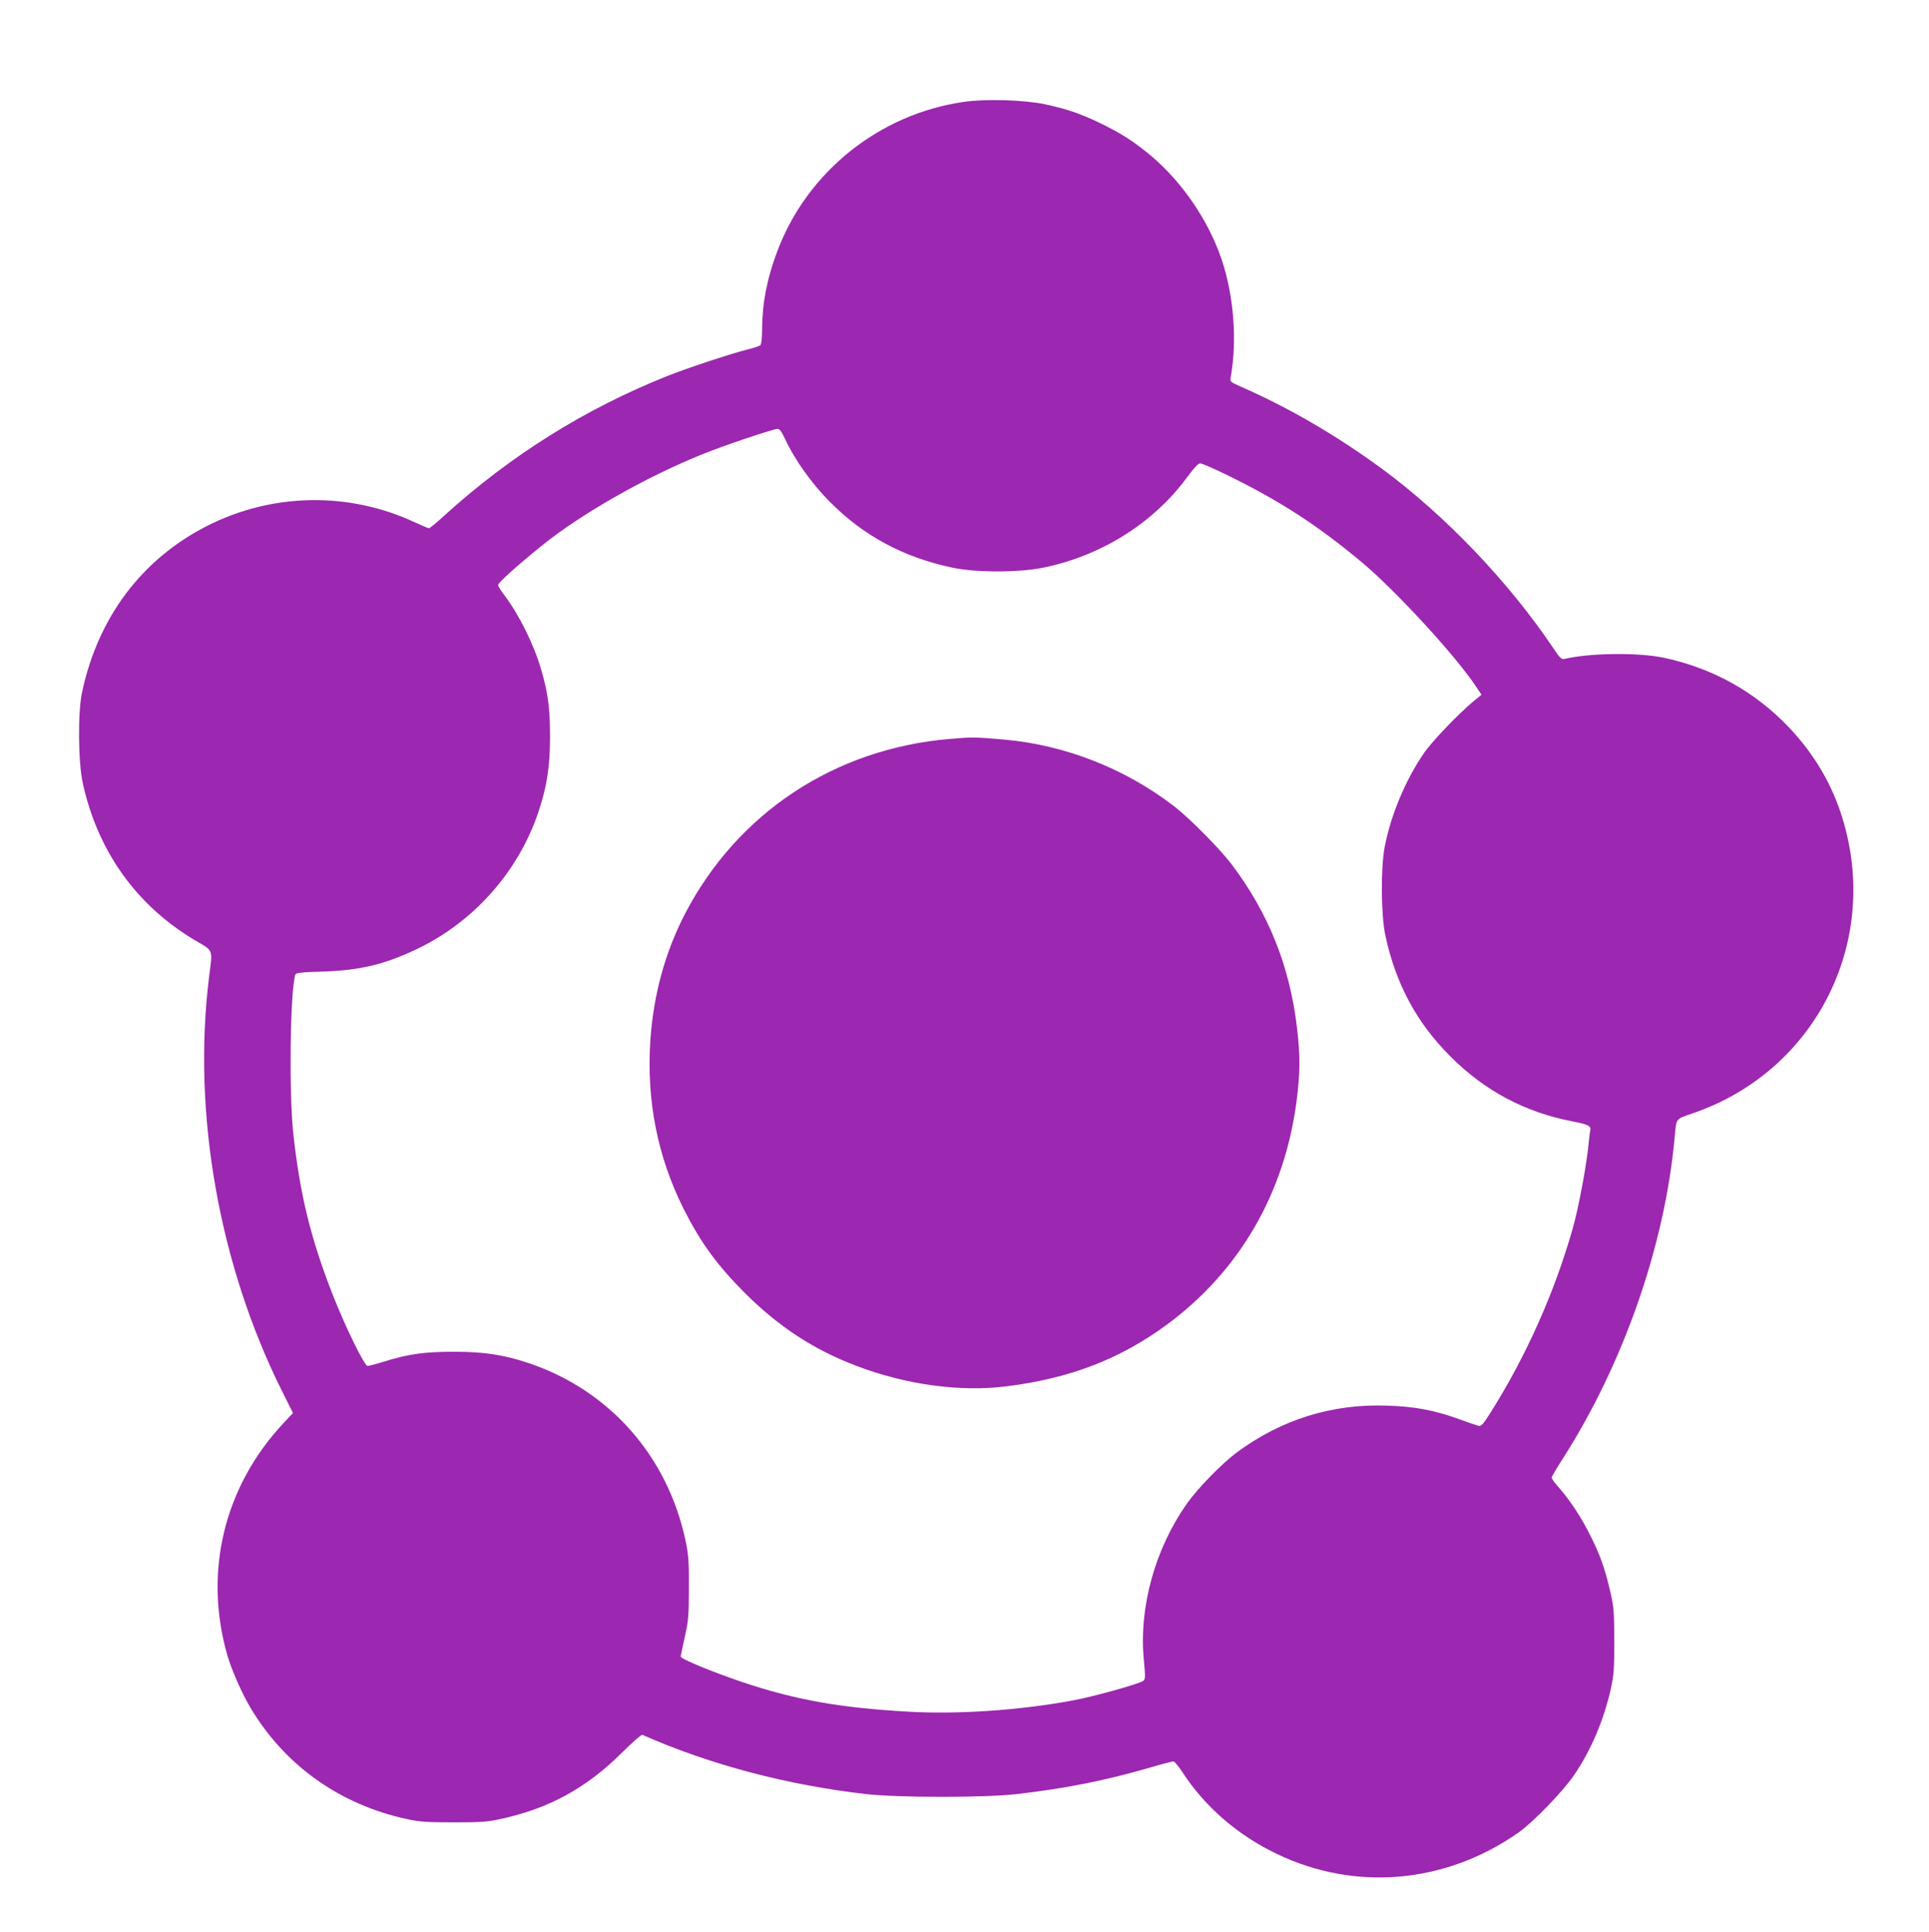 <?xml version="1.0" standalone="no"?>
<!DOCTYPE svg PUBLIC "-//W3C//DTD SVG 20010904//EN"
 "http://www.w3.org/TR/2001/REC-SVG-20010904/DTD/svg10.dtd">
<svg version="1.0" xmlns="http://www.w3.org/2000/svg"
 width="1278pt" height="1280pt" viewBox="0 0 1278 1280"
 preserveAspectRatio="xMidYMid meet">
<g transform="translate(0,1280) scale(0.1,-0.1)"
fill="#9c27b0" stroke="none">
<path d="M6386 12125 c-560 -80 -1038 -463 -1236 -989 -68 -179 -100 -343
-101 -517 0 -62 -5 -101 -12 -107 -7 -5 -43 -17 -82 -27 -107 -26 -396 -122
-531 -175 -546 -218 -1036 -524 -1476 -922 -53 -49 -101 -88 -106 -88 -5 0
-47 18 -93 39 -438 205 -948 196 -1380 -25 -432 -221 -722 -608 -826 -1104
-28 -131 -25 -459 5 -597 98 -450 354 -810 739 -1040 131 -77 122 -56 98 -247
-112 -902 67 -1911 486 -2748 l70 -140 -61 -65 c-396 -422 -533 -989 -373
-1543 27 -94 98 -254 153 -346 228 -382 592 -640 1034 -736 86 -19 133 -22
311 -22 180 0 225 3 311 22 319 69 565 203 799 434 71 71 134 126 140 124 452
-199 960 -333 1485 -393 218 -24 781 -24 995 0 319 37 572 87 853 167 95 28
178 50 186 50 7 0 32 -30 56 -66 151 -234 369 -423 631 -548 520 -249 1117
-196 1599 142 97 68 295 273 368 380 113 166 196 361 244 572 20 93 23 130 23
320 -1 200 -3 224 -29 335 -35 149 -65 232 -129 360 -59 119 -130 227 -203
312 -30 33 -54 66 -54 73 0 6 31 59 69 118 406 633 681 1420 746 2137 12 130
3 118 123 160 778 267 1213 1070 1012 1870 -65 262 -191 489 -379 687 -224
235 -502 390 -827 460 -172 36 -493 32 -660 -8 -18 -5 -31 8 -74 73 -295 439
-717 880 -1134 1187 -302 221 -613 403 -935 544 -72 32 -73 33 -67 65 43 241
21 534 -60 777 -86 256 -261 513 -466 686 -116 97 -204 153 -343 220 -129 62
-223 94 -366 124 -135 28 -390 36 -533 15z m-1220 -2173 c6 -4 22 -32 36 -62
60 -131 174 -292 293 -412 224 -227 488 -370 815 -439 153 -33 437 -33 597 -1
389 78 740 299 963 607 41 55 69 85 81 85 11 0 88 -33 172 -74 352 -172 594
-328 892 -575 223 -185 626 -622 762 -827 l38 -57 -55 -45 c-97 -81 -274 -265
-327 -343 -122 -178 -218 -408 -259 -619 -27 -142 -25 -448 4 -587 69 -321
207 -579 432 -803 226 -227 495 -370 809 -430 104 -20 124 -31 117 -60 -3 -8
-7 -46 -11 -85 -13 -142 -67 -429 -105 -563 -119 -419 -305 -839 -538 -1210
-55 -88 -68 -103 -86 -99 -11 3 -70 23 -131 45 -162 59 -292 83 -475 89 -366
13 -701 -92 -996 -310 -98 -73 -259 -237 -331 -340 -211 -300 -318 -685 -285
-1034 11 -113 10 -129 -3 -139 -28 -21 -330 -105 -466 -130 -357 -66 -756 -93
-1086 -75 -462 26 -752 78 -1113 199 -189 64 -400 151 -400 166 0 6 12 65 27
131 24 109 27 139 27 325 1 177 -3 220 -22 312 -120 563 -505 997 -1040 1177
-165 55 -296 75 -492 75 -195 0 -300 -14 -462 -64 -53 -17 -104 -30 -113 -30
-20 0 -145 254 -228 465 -148 377 -219 665 -264 1075 -29 272 -21 935 13 1051
4 14 30 17 182 22 247 8 406 46 622 148 381 181 679 519 810 918 55 168 74
296 74 491 0 189 -13 286 -59 445 -48 165 -145 360 -241 488 -24 31 -44 64
-44 71 0 15 126 129 290 261 260 211 693 457 1070 608 139 56 424 152 490 166
3 0 10 -3 16 -7z"/>
<path d="M6290 7904 c-761 -65 -1404 -490 -1752 -1159 -131 -253 -208 -533
-229 -834 -27 -400 46 -772 220 -1120 113 -224 221 -372 405 -557 226 -225
456 -376 741 -484 328 -125 689 -174 995 -135 419 53 748 179 1060 408 481
354 781 871 860 1482 24 187 25 296 4 475 -47 417 -191 774 -440 1101 -79 102
-279 304 -379 380 -323 248 -722 404 -1123 439 -193 17 -211 17 -362 4z"/>
</g>
</svg>
